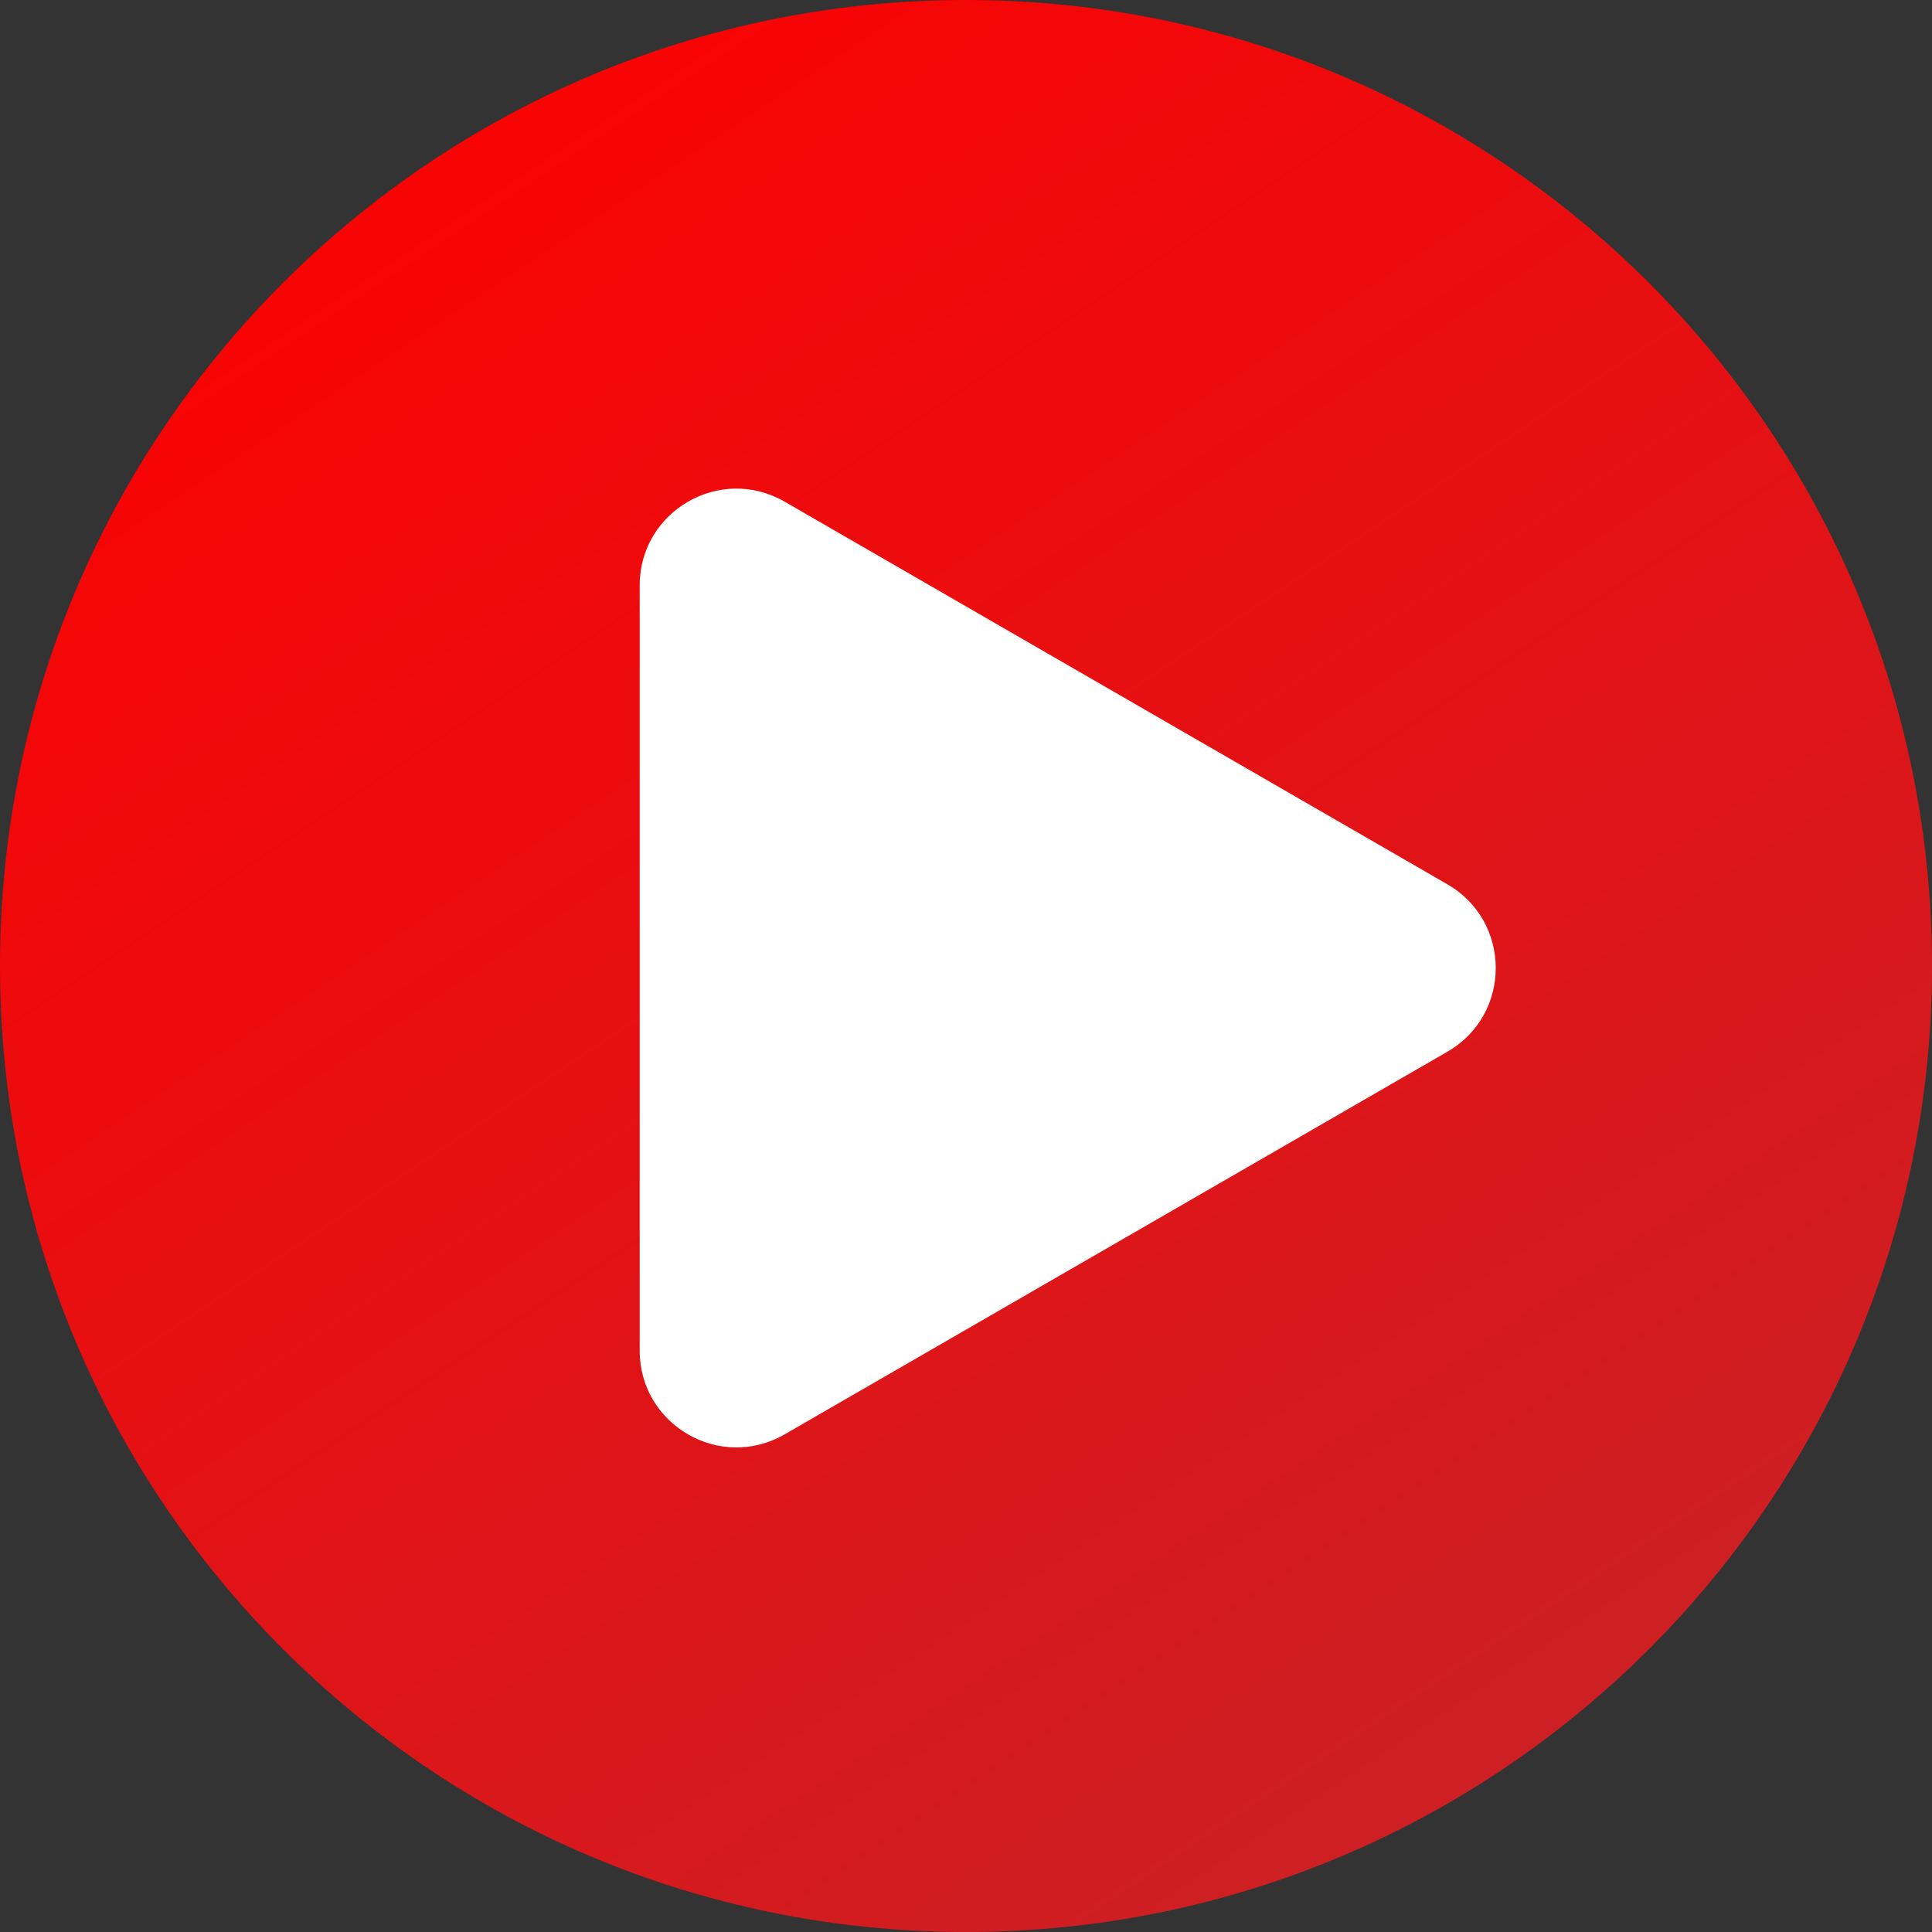 <?xml version="1.0" encoding="UTF-8"?> <svg xmlns="http://www.w3.org/2000/svg" xmlns:xlink="http://www.w3.org/1999/xlink" width="500" zoomAndPan="magnify" viewBox="0 0 375 375" height="500" preserveAspectRatio="xMidYMid meet" version="1.0"><rect x="0" y="0" width="375" height="375" fill="#333333" stroke="none"/><defs><clipPath id="0265b87b7d"><path d="M 375 187.5 C 375 291.051 291.051 375 187.5 375 C 83.945 375 0 291.051 0 187.5 C 0 83.945 83.945 0 187.5 0 C 291.051 0 375 83.945 375 187.5 Z M 375 187.5 " clip-rule="nonzero"></path></clipPath><clipPath id="cf2fb81375"><path d="M 375 187.5 C 375 291.051 291.051 375 187.5 375 C 83.945 375 0 291.051 0 187.5 C 0 83.945 83.945 0 187.5 0 C 291.051 0 375 83.945 375 187.5 " clip-rule="nonzero"></path></clipPath><clipPath id="6f4d71670d"><path d="M 253.246 -175.598 L -175.598 121.754 L 121.754 550.598 L 550.598 253.246 Z M 253.246 -175.598 " clip-rule="nonzero"></path></clipPath><linearGradient x1="-0.007" gradientTransform="matrix(304.966, 439.82, -439.82, 304.966, 41.054, -23.706)" y1="0" x2="0.968" gradientUnits="userSpaceOnUse" y2="0" id="8577fddeaa"><stop stop-opacity="1" stop-color="rgb(92.899%, 10.999%, 14.099%)" offset="0"></stop><stop stop-opacity="1" stop-color="rgb(92.899%, 10.999%, 14.099%)" offset="0.008"></stop><stop stop-opacity="1" stop-color="rgb(93.629%, 9.901%, 12.679%)" offset="0.012"></stop><stop stop-opacity="1" stop-color="rgb(94.36%, 8.806%, 11.258%)" offset="0.016"></stop><stop stop-opacity="1" stop-color="rgb(95.242%, 7.333%, 9.505%)" offset="0.02"></stop><stop stop-opacity="1" stop-color="rgb(96.124%, 5.862%, 7.753%)" offset="0.023"></stop><stop stop-opacity="1" stop-color="rgb(96.855%, 4.691%, 6.239%)" offset="0.027"></stop><stop stop-opacity="1" stop-color="rgb(97.588%, 3.519%, 4.726%)" offset="0.031"></stop><stop stop-opacity="1" stop-color="rgb(98.367%, 2.397%, 3.209%)" offset="0.035"></stop><stop stop-opacity="1" stop-color="rgb(99.149%, 1.276%, 1.694%)" offset="0.039"></stop><stop stop-opacity="1" stop-color="rgb(99.551%, 0.659%, 0.89%)" offset="0.043"></stop><stop stop-opacity="1" stop-color="rgb(99.956%, 0.043%, 0.087%)" offset="0.047"></stop><stop stop-opacity="1" stop-color="rgb(99.788%, 0.021%, 0.232%)" offset="0.062"></stop><stop stop-opacity="1" stop-color="rgb(99.516%, 0.093%, 0.389%)" offset="0.07"></stop><stop stop-opacity="1" stop-color="rgb(99.309%, 0.29%, 0.4%)" offset="0.078"></stop><stop stop-opacity="1" stop-color="rgb(99.106%, 0.491%, 0.494%)" offset="0.086"></stop><stop stop-opacity="1" stop-color="rgb(98.911%, 0.688%, 0.688%)" offset="0.094"></stop><stop stop-opacity="1" stop-color="rgb(98.709%, 0.792%, 0.888%)" offset="0.102"></stop><stop stop-opacity="1" stop-color="rgb(98.502%, 0.8%, 1.096%)" offset="0.109"></stop><stop stop-opacity="1" stop-color="rgb(98.203%, 0.996%, 1.199%)" offset="0.125"></stop><stop stop-opacity="1" stop-color="rgb(97.812%, 1.387%, 1.39%)" offset="0.141"></stop><stop stop-opacity="1" stop-color="rgb(97.536%, 1.59%, 1.686%)" offset="0.148"></stop><stop stop-opacity="1" stop-color="rgb(97.379%, 1.599%, 1.894%)" offset="0.156"></stop><stop stop-opacity="1" stop-color="rgb(97.105%, 1.793%, 2.193%)" offset="0.172"></stop><stop stop-opacity="1" stop-color="rgb(96.715%, 1.993%, 2.393%)" offset="0.188"></stop><stop stop-opacity="1" stop-color="rgb(96.416%, 2.092%, 2.469%)" offset="0.195"></stop><stop stop-opacity="1" stop-color="rgb(96.208%, 2.29%, 2.617%)" offset="0.203"></stop><stop stop-opacity="1" stop-color="rgb(95.909%, 2.541%, 2.89%)" offset="0.219"></stop><stop stop-opacity="1" stop-color="rgb(95.61%, 2.693%, 3.091%)" offset="0.227"></stop><stop stop-opacity="1" stop-color="rgb(95.403%, 2.699%, 3.099%)" offset="0.234"></stop><stop stop-opacity="1" stop-color="rgb(95.299%, 2.896%, 3.296%)" offset="0.25"></stop><stop stop-opacity="1" stop-color="rgb(95.107%, 3.094%, 3.687%)" offset="0.266"></stop><stop stop-opacity="1" stop-color="rgb(94.812%, 3.194%, 3.889%)" offset="0.273"></stop><stop stop-opacity="1" stop-color="rgb(94.604%, 3.394%, 3.899%)" offset="0.281"></stop><stop stop-opacity="1" stop-color="rgb(94.305%, 3.693%, 4.092%)" offset="0.297"></stop><stop stop-opacity="1" stop-color="rgb(93.915%, 3.893%, 4.483%)" offset="0.312"></stop><stop stop-opacity="1" stop-color="rgb(93.616%, 3.992%, 4.782%)" offset="0.32"></stop><stop stop-opacity="1" stop-color="rgb(93.408%, 4.19%, 4.99%)" offset="0.328"></stop><stop stop-opacity="1" stop-color="rgb(93.207%, 4.391%, 5.096%)" offset="0.336"></stop><stop stop-opacity="1" stop-color="rgb(93.011%, 4.588%, 5.099%)" offset="0.344"></stop><stop stop-opacity="1" stop-color="rgb(92.81%, 4.692%, 5.196%)" offset="0.352"></stop><stop stop-opacity="1" stop-color="rgb(92.601%, 4.7%, 5.397%)" offset="0.359"></stop><stop stop-opacity="1" stop-color="rgb(92.351%, 4.897%, 5.696%)" offset="0.375"></stop><stop stop-opacity="1" stop-color="rgb(92.01%, 5.095%, 5.894%)" offset="0.391"></stop><stop stop-opacity="1" stop-color="rgb(91.713%, 5.194%, 5.994%)" offset="0.398"></stop><stop stop-opacity="1" stop-color="rgb(91.504%, 5.394%, 6.194%)" offset="0.406"></stop><stop stop-opacity="1" stop-color="rgb(91.205%, 5.693%, 6.493%)" offset="0.422"></stop><stop stop-opacity="1" stop-color="rgb(90.814%, 5.893%, 6.883%)" offset="0.438"></stop><stop stop-opacity="1" stop-color="rgb(90.515%, 5.992%, 7.089%)" offset="0.445"></stop><stop stop-opacity="1" stop-color="rgb(90.308%, 6.19%, 7.1%)" offset="0.453"></stop><stop stop-opacity="1" stop-color="rgb(90.009%, 6.296%, 7.292%)" offset="0.469"></stop><stop stop-opacity="1" stop-color="rgb(89.709%, 6.395%, 7.565%)" offset="0.477"></stop><stop stop-opacity="1" stop-color="rgb(89.5%, 6.596%, 7.721%)" offset="0.484"></stop><stop stop-opacity="1" stop-color="rgb(89.201%, 6.897%, 7.799%)" offset="0.5"></stop><stop stop-opacity="1" stop-color="rgb(88.811%, 7.095%, 7.99%)" offset="0.516"></stop><stop stop-opacity="1" stop-color="rgb(88.512%, 7.195%, 8.286%)" offset="0.523"></stop><stop stop-opacity="1" stop-color="rgb(88.304%, 7.393%, 8.493%)" offset="0.531"></stop><stop stop-opacity="1" stop-color="rgb(88.005%, 7.645%, 8.794%)" offset="0.547"></stop><stop stop-opacity="1" stop-color="rgb(87.662%, 7.794%, 8.994%)" offset="0.562"></stop><stop stop-opacity="1" stop-color="rgb(87.413%, 7.892%, 9.093%)" offset="0.57"></stop><stop stop-opacity="1" stop-color="rgb(87.207%, 8.09%, 9.29%)" offset="0.578"></stop><stop stop-opacity="1" stop-color="rgb(86.908%, 8.195%, 9.59%)" offset="0.594"></stop><stop stop-opacity="1" stop-color="rgb(86.609%, 8.295%, 9.792%)" offset="0.602"></stop><stop stop-opacity="1" stop-color="rgb(86.401%, 8.496%, 9.799%)" offset="0.609"></stop><stop stop-opacity="1" stop-color="rgb(86.102%, 8.797%, 9.996%)" offset="0.625"></stop><stop stop-opacity="1" stop-color="rgb(85.712%, 8.995%, 10.387%)" offset="0.641"></stop><stop stop-opacity="1" stop-color="rgb(85.413%, 9.094%, 10.686%)" offset="0.648"></stop><stop stop-opacity="1" stop-color="rgb(85.204%, 9.294%, 10.893%)" offset="0.656"></stop><stop stop-opacity="1" stop-color="rgb(84.904%, 9.398%, 10.999%)" offset="0.672"></stop><stop stop-opacity="1" stop-color="rgb(84.514%, 9.589%, 11.189%)" offset="0.688"></stop><stop stop-opacity="1" stop-color="rgb(84.215%, 9.883%, 11.482%)" offset="0.695"></stop><stop stop-opacity="1" stop-color="rgb(84.007%, 10.091%, 11.69%)" offset="0.703"></stop><stop stop-opacity="1" stop-color="rgb(83.708%, 10.196%, 11.797%)" offset="0.719"></stop><stop stop-opacity="1" stop-color="rgb(83.409%, 10.295%, 11.896%)" offset="0.727"></stop><stop stop-opacity="1" stop-color="rgb(83.202%, 10.497%, 12.097%)" offset="0.734"></stop><stop stop-opacity="1" stop-color="rgb(82.903%, 10.797%, 12.347%)" offset="0.75"></stop><stop stop-opacity="1" stop-color="rgb(82.559%, 10.995%, 12.497%)" offset="0.766"></stop><stop stop-opacity="1" stop-color="rgb(82.309%, 11.093%, 12.595%)" offset="0.773"></stop><stop stop-opacity="1" stop-color="rgb(82.104%, 11.293%, 12.793%)" offset="0.781"></stop><stop stop-opacity="1" stop-color="rgb(81.805%, 11.398%, 13.094%)" offset="0.797"></stop><stop stop-opacity="1" stop-color="rgb(81.415%, 11.589%, 13.484%)" offset="0.812"></stop><stop stop-opacity="1" stop-color="rgb(81.116%, 11.884%, 13.689%)" offset="0.82"></stop><stop stop-opacity="1" stop-color="rgb(80.907%, 12.091%, 13.699%)" offset="0.828"></stop><stop stop-opacity="1" stop-color="rgb(80.608%, 12.196%, 13.892%)" offset="0.844"></stop><stop stop-opacity="1" stop-color="rgb(80.309%, 12.271%, 14.189%)" offset="0.852"></stop><stop stop-opacity="1" stop-color="rgb(80.101%, 12.422%, 14.395%)" offset="0.859"></stop><stop stop-opacity="1" stop-color="rgb(79.802%, 12.5%, 14.499%)" offset="0.875"></stop><stop stop-opacity="1" stop-color="rgb(79.411%, 12.691%, 14.691%)" offset="0.891"></stop><stop stop-opacity="1" stop-color="rgb(79.112%, 12.987%, 14.986%)" offset="0.898"></stop><stop stop-opacity="1" stop-color="rgb(78.903%, 13.194%, 15.193%)" offset="0.906"></stop><stop stop-opacity="1" stop-color="rgb(78.604%, 13.298%, 15.494%)" offset="0.922"></stop><stop stop-opacity="1" stop-color="rgb(78.214%, 13.489%, 15.694%)" offset="0.938"></stop><stop stop-opacity="1" stop-color="rgb(77.914%, 13.783%, 15.793%)" offset="0.945"></stop><stop stop-opacity="1" stop-color="rgb(77.707%, 13.991%, 15.99%)" offset="0.953"></stop><stop stop-opacity="1" stop-color="rgb(77.6%, 14.096%, 16.29%)" offset="0.969"></stop><stop stop-opacity="1" stop-color="rgb(77.525%, 14.195%, 16.492%)" offset="0.977"></stop><stop stop-opacity="1" stop-color="rgb(77.374%, 14.395%, 16.499%)" offset="0.984"></stop><stop stop-opacity="1" stop-color="rgb(77.101%, 14.499%, 16.696%)" offset="1"></stop></linearGradient></defs><g clip-path="url(#0265b87b7d)"><g clip-path="url(#cf2fb81375)"><g clip-path="url(#6f4d71670d)"><path fill="url(#8577fddeaa)" d="M 253.242 -175.598 L -175.598 121.758 L 121.758 550.598 L 550.598 253.242 Z M 253.242 -175.598 " fill-rule="nonzero"></path></g></g></g><path fill="#ffffff" d="M 280.945 171.648 L 152.301 97.375 C 139.797 90.156 124.164 99.18 124.164 113.617 L 124.164 262.164 C 124.164 276.602 139.797 285.625 152.301 278.406 L 280.945 204.133 C 293.449 196.914 293.449 178.867 280.945 171.648 L 152.301 97.375 C 139.797 90.156 124.164 99.18 124.164 113.617 L 124.164 262.164 C 124.164 276.602 139.797 285.625 152.301 278.406 L 280.945 204.133 C 293.449 196.914 293.449 178.867 280.945 171.648 " fill-opacity="1" fill-rule="nonzero"></path></svg> 